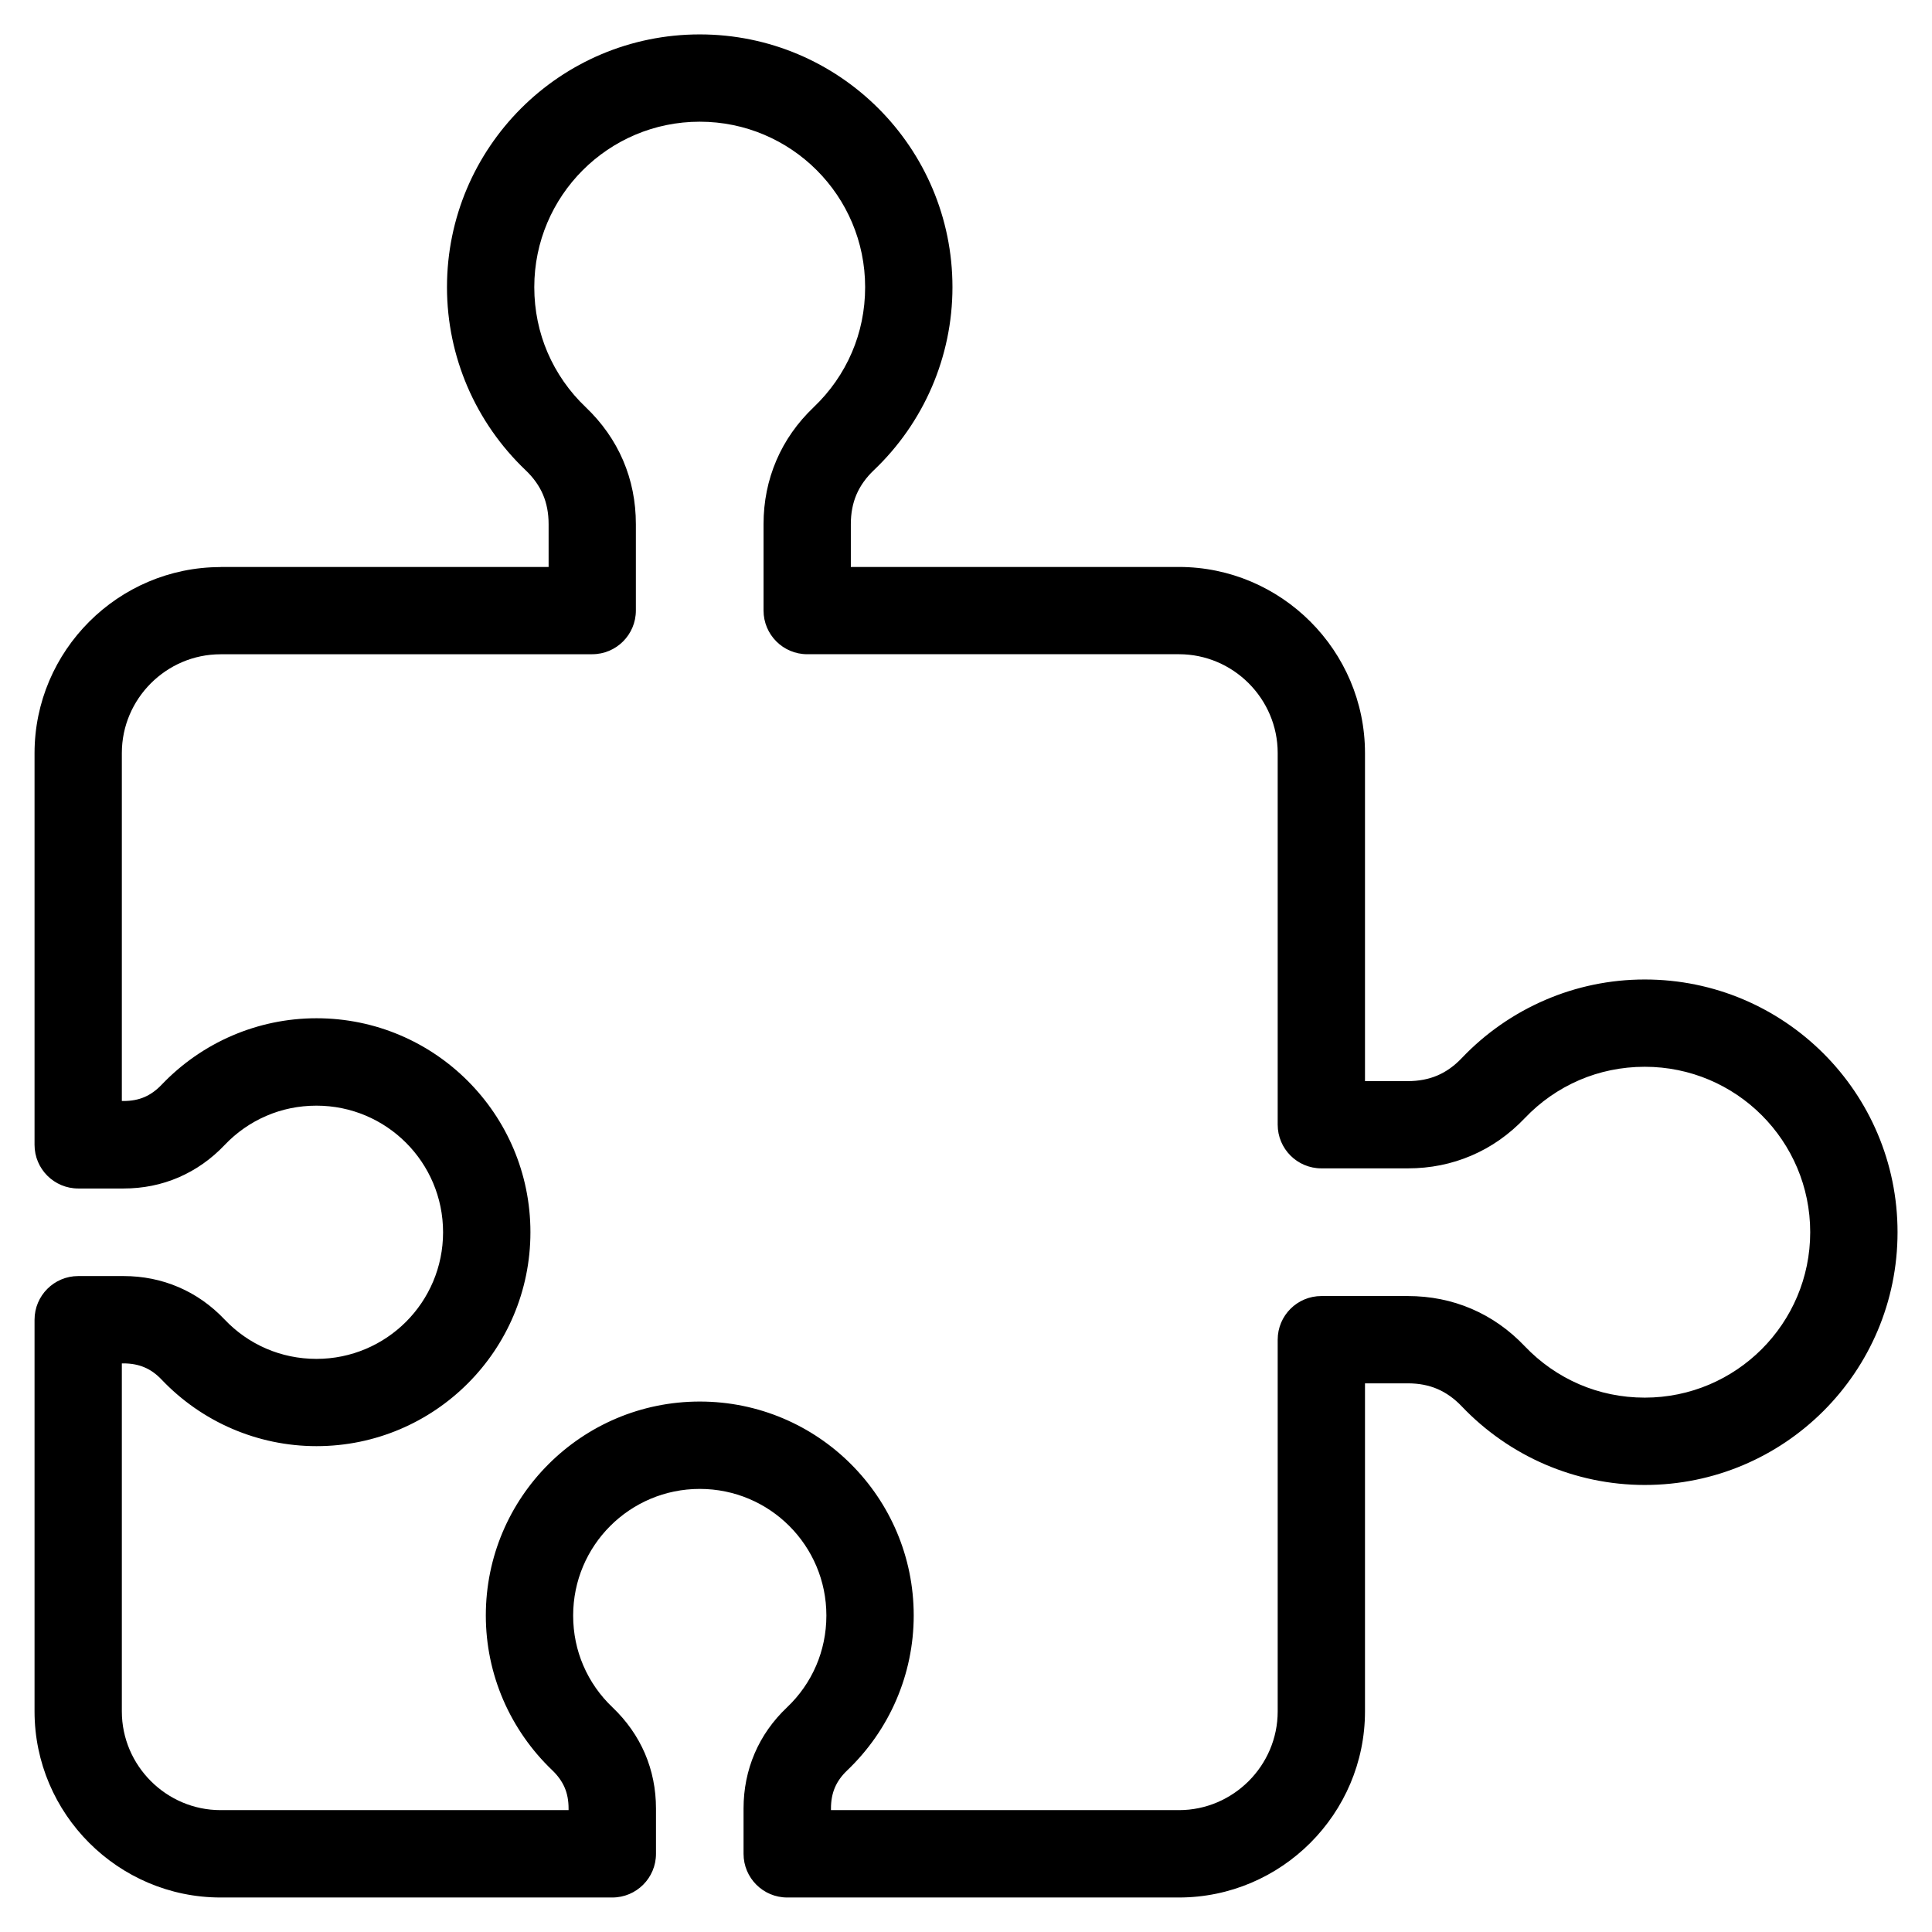 <?xml version="1.0" encoding="UTF-8"?>
<!-- Uploaded to: ICON Repo, www.iconrepo.com, Generator: ICON Repo Mixer Tools -->
<svg fill="#000000" width="800px" height="800px" version="1.1" viewBox="144 144 512 512" xmlns="http://www.w3.org/2000/svg">
 <path d="m202.45 294.25h86.938v-11.336c0-2.918-0.5-5.531-1.496-7.859-0.996-2.328-2.539-4.488-4.609-6.453-6.516-6.211-11.805-13.738-15.418-22.156-3.477-8.117-5.41-17.035-5.41-26.344 0-18.5 7.496-35.23 19.617-47.367 12.121-12.121 28.867-19.617 47.367-19.617s35.23 7.496 47.355 19.617c12.121 12.121 19.617 28.867 19.617 47.367 0 9.309-1.934 18.227-5.41 26.344-3.613 8.418-8.887 15.945-15.418 22.156-2.07 1.965-3.613 4.141-4.609 6.453-0.996 2.328-1.496 4.941-1.496 7.859v11.336h86.938c13.574 0 25.906 5.547 34.84 14.48 8.934 8.934 14.48 21.266 14.48 34.84v86.938h11.336c2.918 0 5.531-0.5 7.859-1.496 2.328-0.996 4.488-2.539 6.453-4.609 6.211-6.531 13.738-11.805 22.156-15.418 8.117-3.492 17.035-5.41 26.344-5.41 18.5 0 35.23 7.496 47.367 19.617 12.121 12.121 19.617 28.867 19.617 47.355 0 18.5-7.496 35.246-19.617 47.367-12.121 12.121-28.867 19.617-47.367 19.617-9.309 0-18.227-1.934-26.344-5.41-8.418-3.613-15.945-8.902-22.156-15.418-1.965-2.07-4.141-3.613-6.453-4.609-2.328-0.996-4.941-1.496-7.859-1.496h-11.336v86.938c0 13.574-5.547 25.906-14.48 34.84s-21.266 14.48-34.84 14.48h-103.79c-6.394 0-11.578-5.184-11.578-11.578v-12c0-5.152 0.984-10.035 2.934-14.602 1.949-4.551 4.82-8.645 8.602-12.227 3.281-3.113 5.926-6.879 7.723-11.078 1.723-4.019 2.691-8.508 2.691-13.242 0-9.266-3.75-17.652-9.824-23.73-6.074-6.074-14.465-9.824-23.73-9.824s-17.652 3.75-23.73 9.824c-6.074 6.074-9.824 14.465-9.824 23.73 0 4.746 0.953 9.219 2.691 13.242 1.797 4.203 4.445 7.965 7.723 11.078 3.762 3.582 6.637 7.68 8.602 12.227 1.949 4.566 2.934 9.445 2.934 14.602v12c0 6.394-5.184 11.578-11.578 11.578h-103.79c-13.574 0-25.906-5.547-34.84-14.48s-14.48-21.266-14.48-34.84v-103.79c0-6.394 5.184-11.578 11.578-11.578h12c5.152 0 10.035 0.984 14.586 2.934 4.551 1.949 8.645 4.82 12.227 8.602 3.113 3.281 6.879 5.926 11.078 7.723 4.019 1.723 8.508 2.691 13.242 2.691 9.266 0 17.652-3.762 23.73-9.824 6.074-6.074 9.824-14.465 9.824-23.73s-3.75-17.652-9.824-23.73c-6.074-6.074-14.465-9.824-23.73-9.824-4.746 0-9.219 0.953-13.242 2.691-4.203 1.797-7.965 4.445-11.078 7.723-3.582 3.777-7.68 6.637-12.227 8.602-4.566 1.965-9.43 2.934-14.586 2.934h-12c-6.394 0-11.578-5.184-11.578-11.562v-103.8c0-13.574 5.547-25.906 14.48-34.84s21.266-14.48 34.84-14.48zm98.516 23.141h-98.516c-7.195 0-13.723 2.949-18.469 7.691-4.746 4.746-7.691 11.289-7.691 18.469v92.227h0.438c2.086 0 3.945-0.348 5.547-1.043 1.617-0.695 3.144-1.785 4.551-3.266 5.262-5.516 11.637-9.992 18.758-13.043 6.879-2.949 14.418-4.578 22.293-4.578 15.66 0 29.836 6.348 40.082 16.609 10.262 10.262 16.609 24.441 16.609 40.082 0 15.66-6.348 29.836-16.609 40.098s-24.441 16.609-40.082 16.609c-7.875 0-15.418-1.633-22.293-4.578-7.133-3.055-13.496-7.527-18.758-13.059-1.406-1.48-2.918-2.57-4.551-3.25-1.617-0.695-3.477-1.043-5.547-1.043h-0.438v92.227c0 7.195 2.949 13.723 7.691 18.469 4.746 4.746 11.289 7.691 18.469 7.691h92.227v-0.438c0-2.086-0.348-3.945-1.043-5.547-0.695-1.617-1.785-3.144-3.25-4.551-5.516-5.262-9.992-11.637-13.059-18.758-2.949-6.879-4.578-14.418-4.578-22.293 0-15.66 6.348-29.836 16.609-40.082 10.262-10.262 24.441-16.609 40.098-16.609 15.645 0 29.836 6.348 40.082 16.609 10.262 10.262 16.609 24.441 16.609 40.082 0 7.875-1.633 15.418-4.578 22.293-3.055 7.133-7.527 13.496-13.043 18.758-1.48 1.406-2.57 2.918-3.266 4.551-0.695 1.617-1.043 3.477-1.043 5.547v0.438h92.227c7.18 0 13.723-2.949 18.469-7.691 4.746-4.746 7.691-11.289 7.691-18.469v-98.516c0-6.394 5.184-11.562 11.578-11.562h22.898c5.984 0 11.637 1.133 16.898 3.387 5.262 2.254 9.992 5.578 14.133 9.945 4.082 4.277 8.992 7.723 14.48 10.082 5.262 2.254 11.109 3.508 17.289 3.508 12.105 0 23.066-4.914 31-12.848 7.934-7.934 12.848-18.895 12.848-31 0-12.105-4.914-23.066-12.848-31-7.934-7.934-18.895-12.832-31-12.832-6.184 0-12.031 1.254-17.289 3.508-5.488 2.359-10.414 5.805-14.48 10.082-4.156 4.367-8.887 7.691-14.133 9.93-5.262 2.266-10.914 3.402-16.898 3.402h-22.898c-6.394 0-11.578-5.184-11.578-11.578v-98.516c0-7.18-2.949-13.723-7.691-18.469-4.746-4.746-11.289-7.691-18.469-7.691h-98.516c-6.394 0-11.578-5.184-11.578-11.578v-22.898c0-5.984 1.148-11.637 3.402-16.898s5.578-9.992 9.93-14.133c4.277-4.082 7.738-8.992 10.082-14.48 2.266-5.262 3.508-11.109 3.508-17.289 0-12.105-4.898-23.066-12.832-31s-18.895-12.848-31-12.848c-12.105 0-23.066 4.914-31 12.848s-12.848 18.895-12.848 31c0 6.184 1.254 12.031 3.508 17.289 2.359 5.488 5.805 10.414 10.082 14.48 4.367 4.156 7.691 8.887 9.945 14.133 2.254 5.262 3.387 10.914 3.387 16.898v22.898c0 6.394-5.184 11.578-11.562 11.578z"/>
</svg>